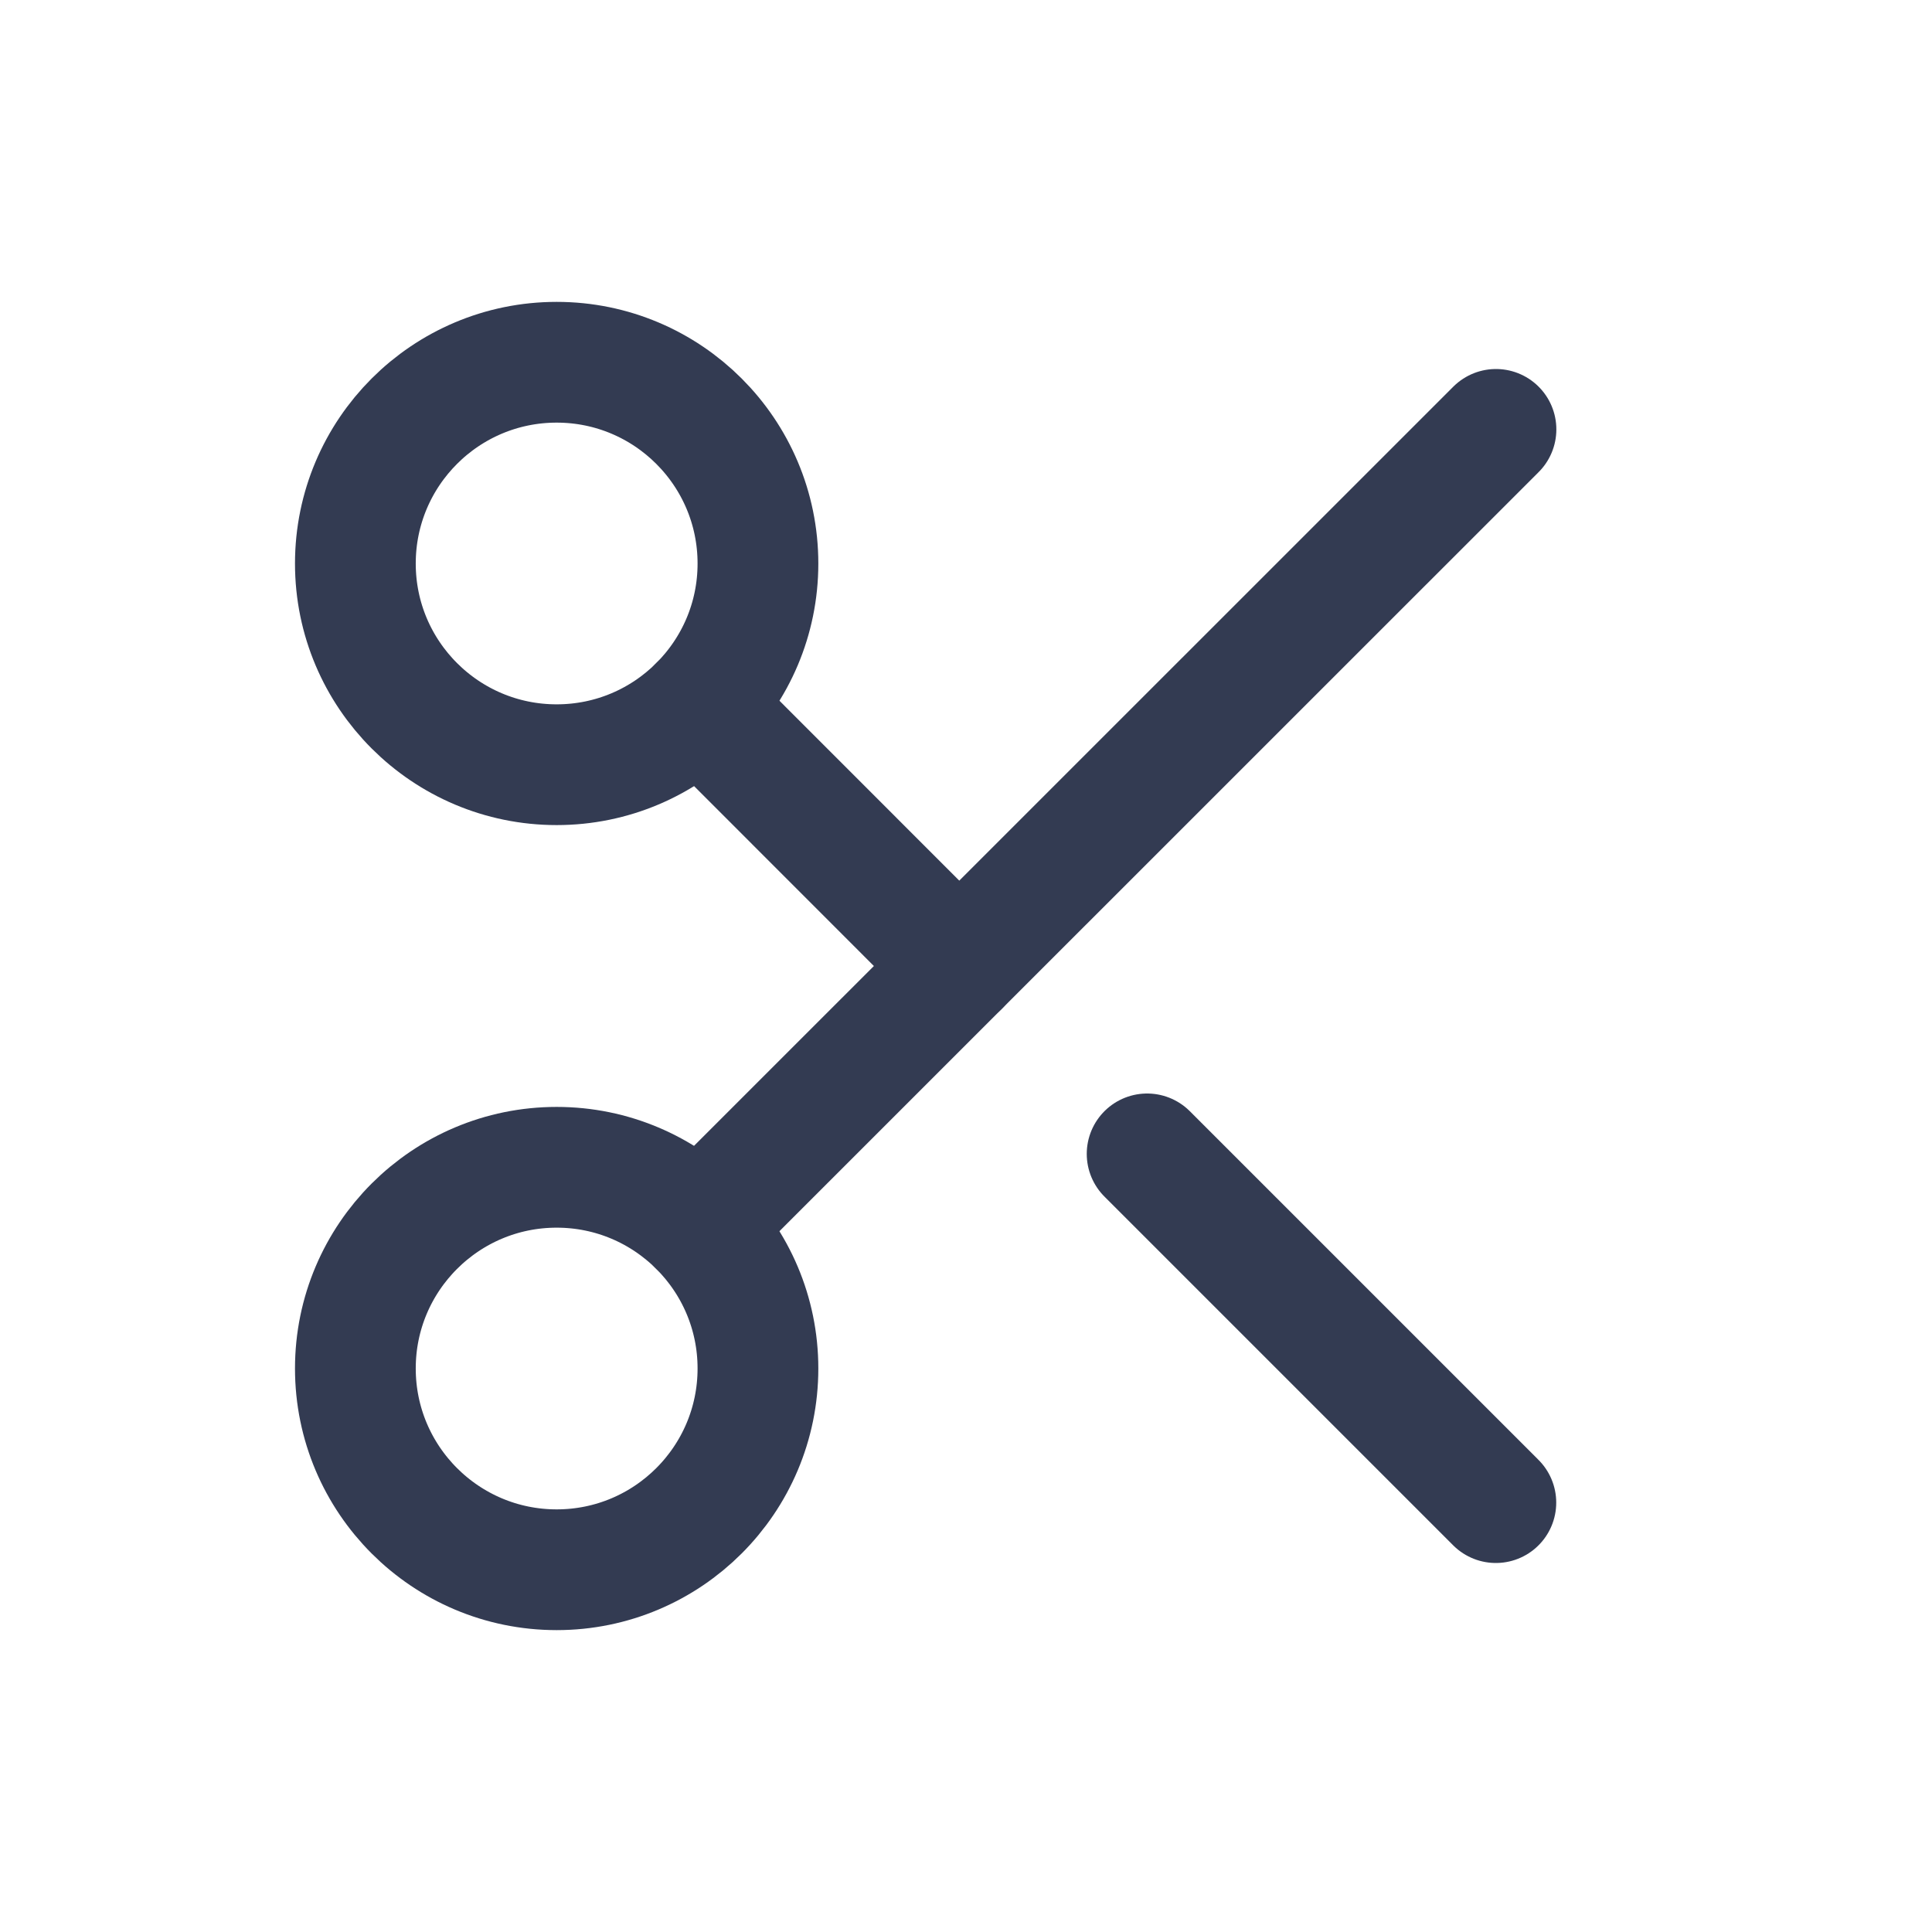 <?xml version="1.0" encoding="UTF-8"?>
<svg xmlns="http://www.w3.org/2000/svg" width="16" height="16" viewBox="0 0 16 16" fill="none">
  <path d="M4.61 6.333C5.53 6.333 6.277 5.587 6.277 4.667C6.277 3.746 5.53 3 4.61 3C3.69 3 2.943 3.746 2.943 4.667C2.943 5.587 3.69 6.333 4.61 6.333Z" stroke="#333B52" stroke-linecap="round" stroke-linejoin="round"></path>
  <path d="M5.789 5.844L7.944 8" stroke="#333B52" stroke-linecap="round" stroke-linejoin="round"></path>
  <path d="M12.389 3.556L5.789 10.155" stroke="#333B52" stroke-linecap="round" stroke-linejoin="round"></path>
  <path d="M4.61 13C5.53 13 6.277 12.254 6.277 11.333C6.277 10.413 5.53 9.667 4.61 9.667C3.69 9.667 2.943 10.413 2.943 11.333C2.943 12.254 3.69 13 4.61 13Z" stroke="#333B52" stroke-linecap="round" stroke-linejoin="round"></path>
  <path d="M9.5 9.556L12.388 12.444" stroke="#333B52" stroke-linecap="round" stroke-linejoin="round"></path>
</svg>
